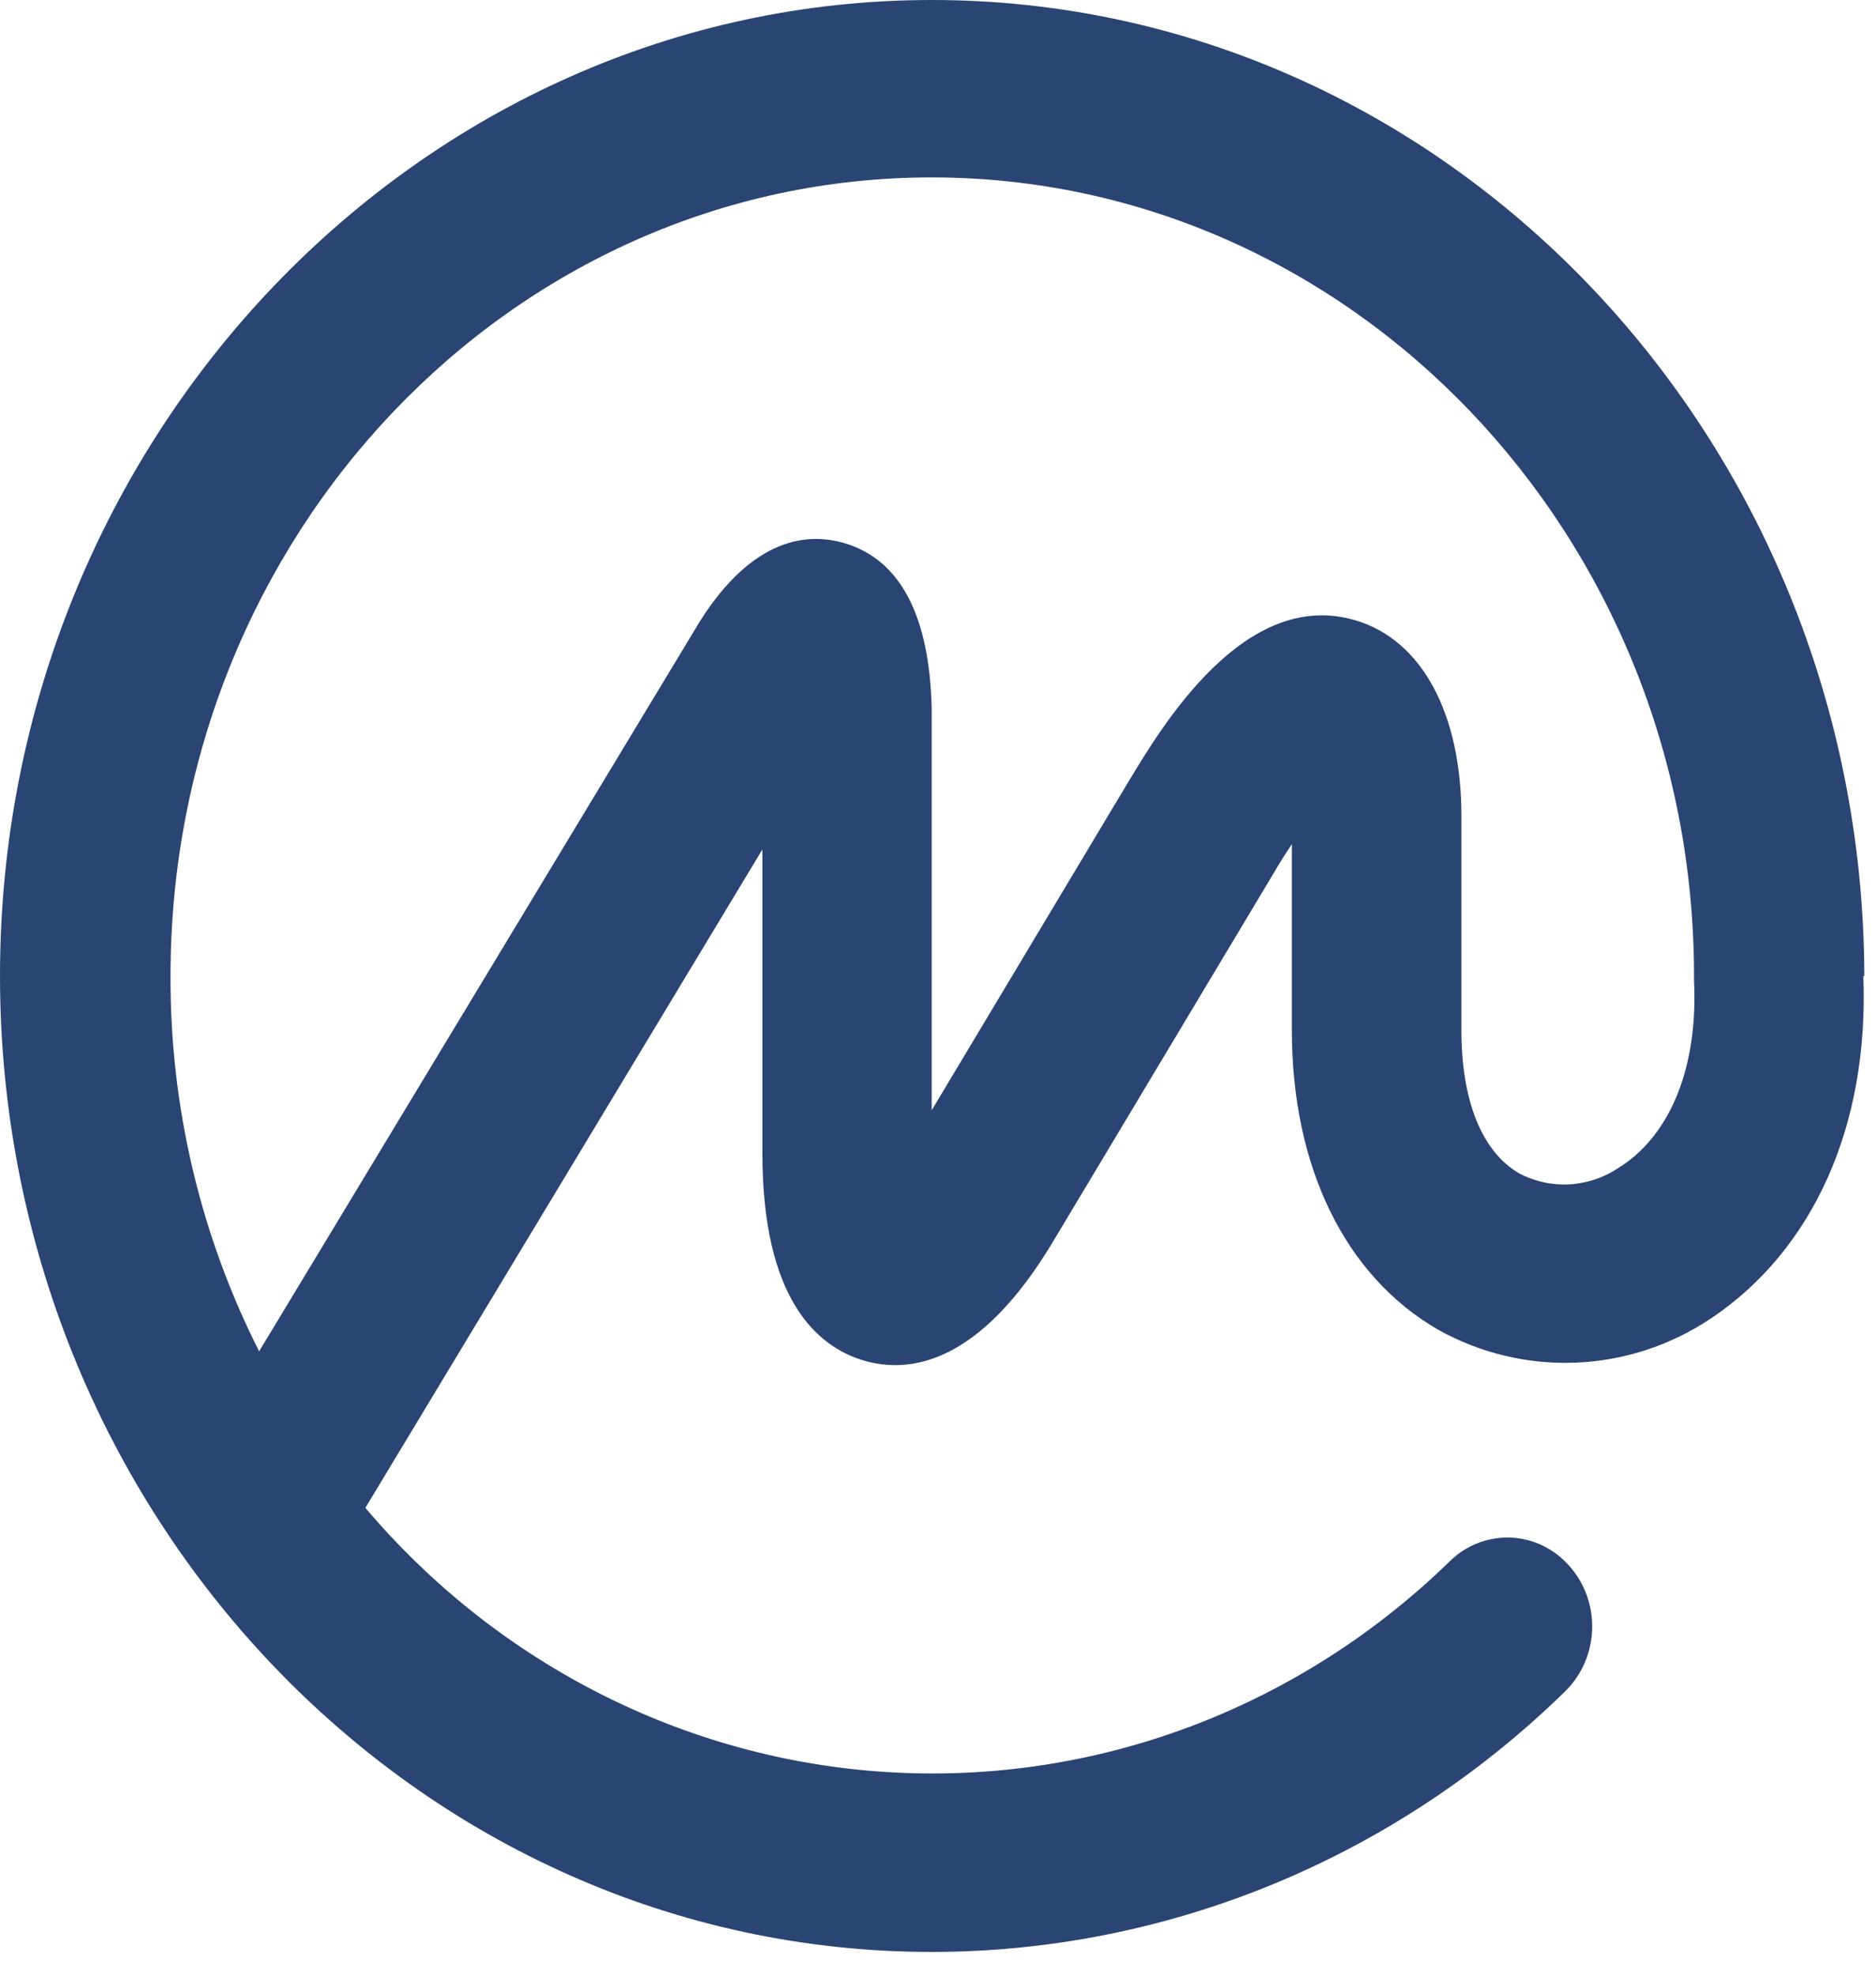 <svg width="38" height="40" viewBox="0 0 38 40" fill="none" xmlns="http://www.w3.org/2000/svg">
<path d="M32.829 23.614C32.53 23.826 32.181 23.951 31.819 23.977C31.457 24.002 31.095 23.925 30.772 23.756C30.012 23.314 29.602 22.276 29.602 20.861V16.526C29.602 14.445 28.803 12.964 27.466 12.562C25.206 11.881 23.519 14.735 22.868 15.809L18.872 22.479V14.338C18.827 12.461 18.235 11.336 17.115 11C16.375 10.777 15.265 10.868 14.184 12.568L5.249 27.359C4.061 25.013 3.444 22.404 3.454 19.757C3.454 10.843 10.361 3.592 18.872 3.592C27.382 3.592 34.314 10.843 34.314 19.757V19.803C34.314 19.803 34.314 19.833 34.314 19.849C34.398 21.573 33.855 22.947 32.834 23.614H32.829ZM37.763 19.762V19.676C37.694 8.813 29.247 0 18.872 0C8.496 0 0 8.863 0 19.757C0 30.651 8.466 39.519 18.872 39.519C23.644 39.519 28.235 37.632 31.699 34.248C32.035 33.921 32.233 33.471 32.25 32.995C32.267 32.518 32.101 32.055 31.788 31.704C31.638 31.533 31.457 31.395 31.256 31.296C31.054 31.198 30.835 31.142 30.613 31.131C30.39 31.12 30.167 31.155 29.957 31.233C29.747 31.311 29.555 31.431 29.39 31.587C27.898 33.046 26.136 34.179 24.209 34.919C22.282 35.658 20.23 35.988 18.177 35.889C16.123 35.791 14.11 35.265 12.258 34.343C10.406 33.422 8.754 32.125 7.401 30.528L15.443 17.198V23.349C15.443 26.305 16.553 27.262 17.485 27.542C18.418 27.822 19.843 27.628 21.338 25.125L25.779 17.712C25.917 17.473 26.05 17.269 26.168 17.091V20.861C26.168 23.624 27.244 25.832 29.129 26.921C29.986 27.398 30.951 27.629 31.924 27.588C32.898 27.548 33.842 27.238 34.659 26.692C36.731 25.303 37.861 22.79 37.743 19.762H37.763Z" fill="#2A4474"/>
</svg>
